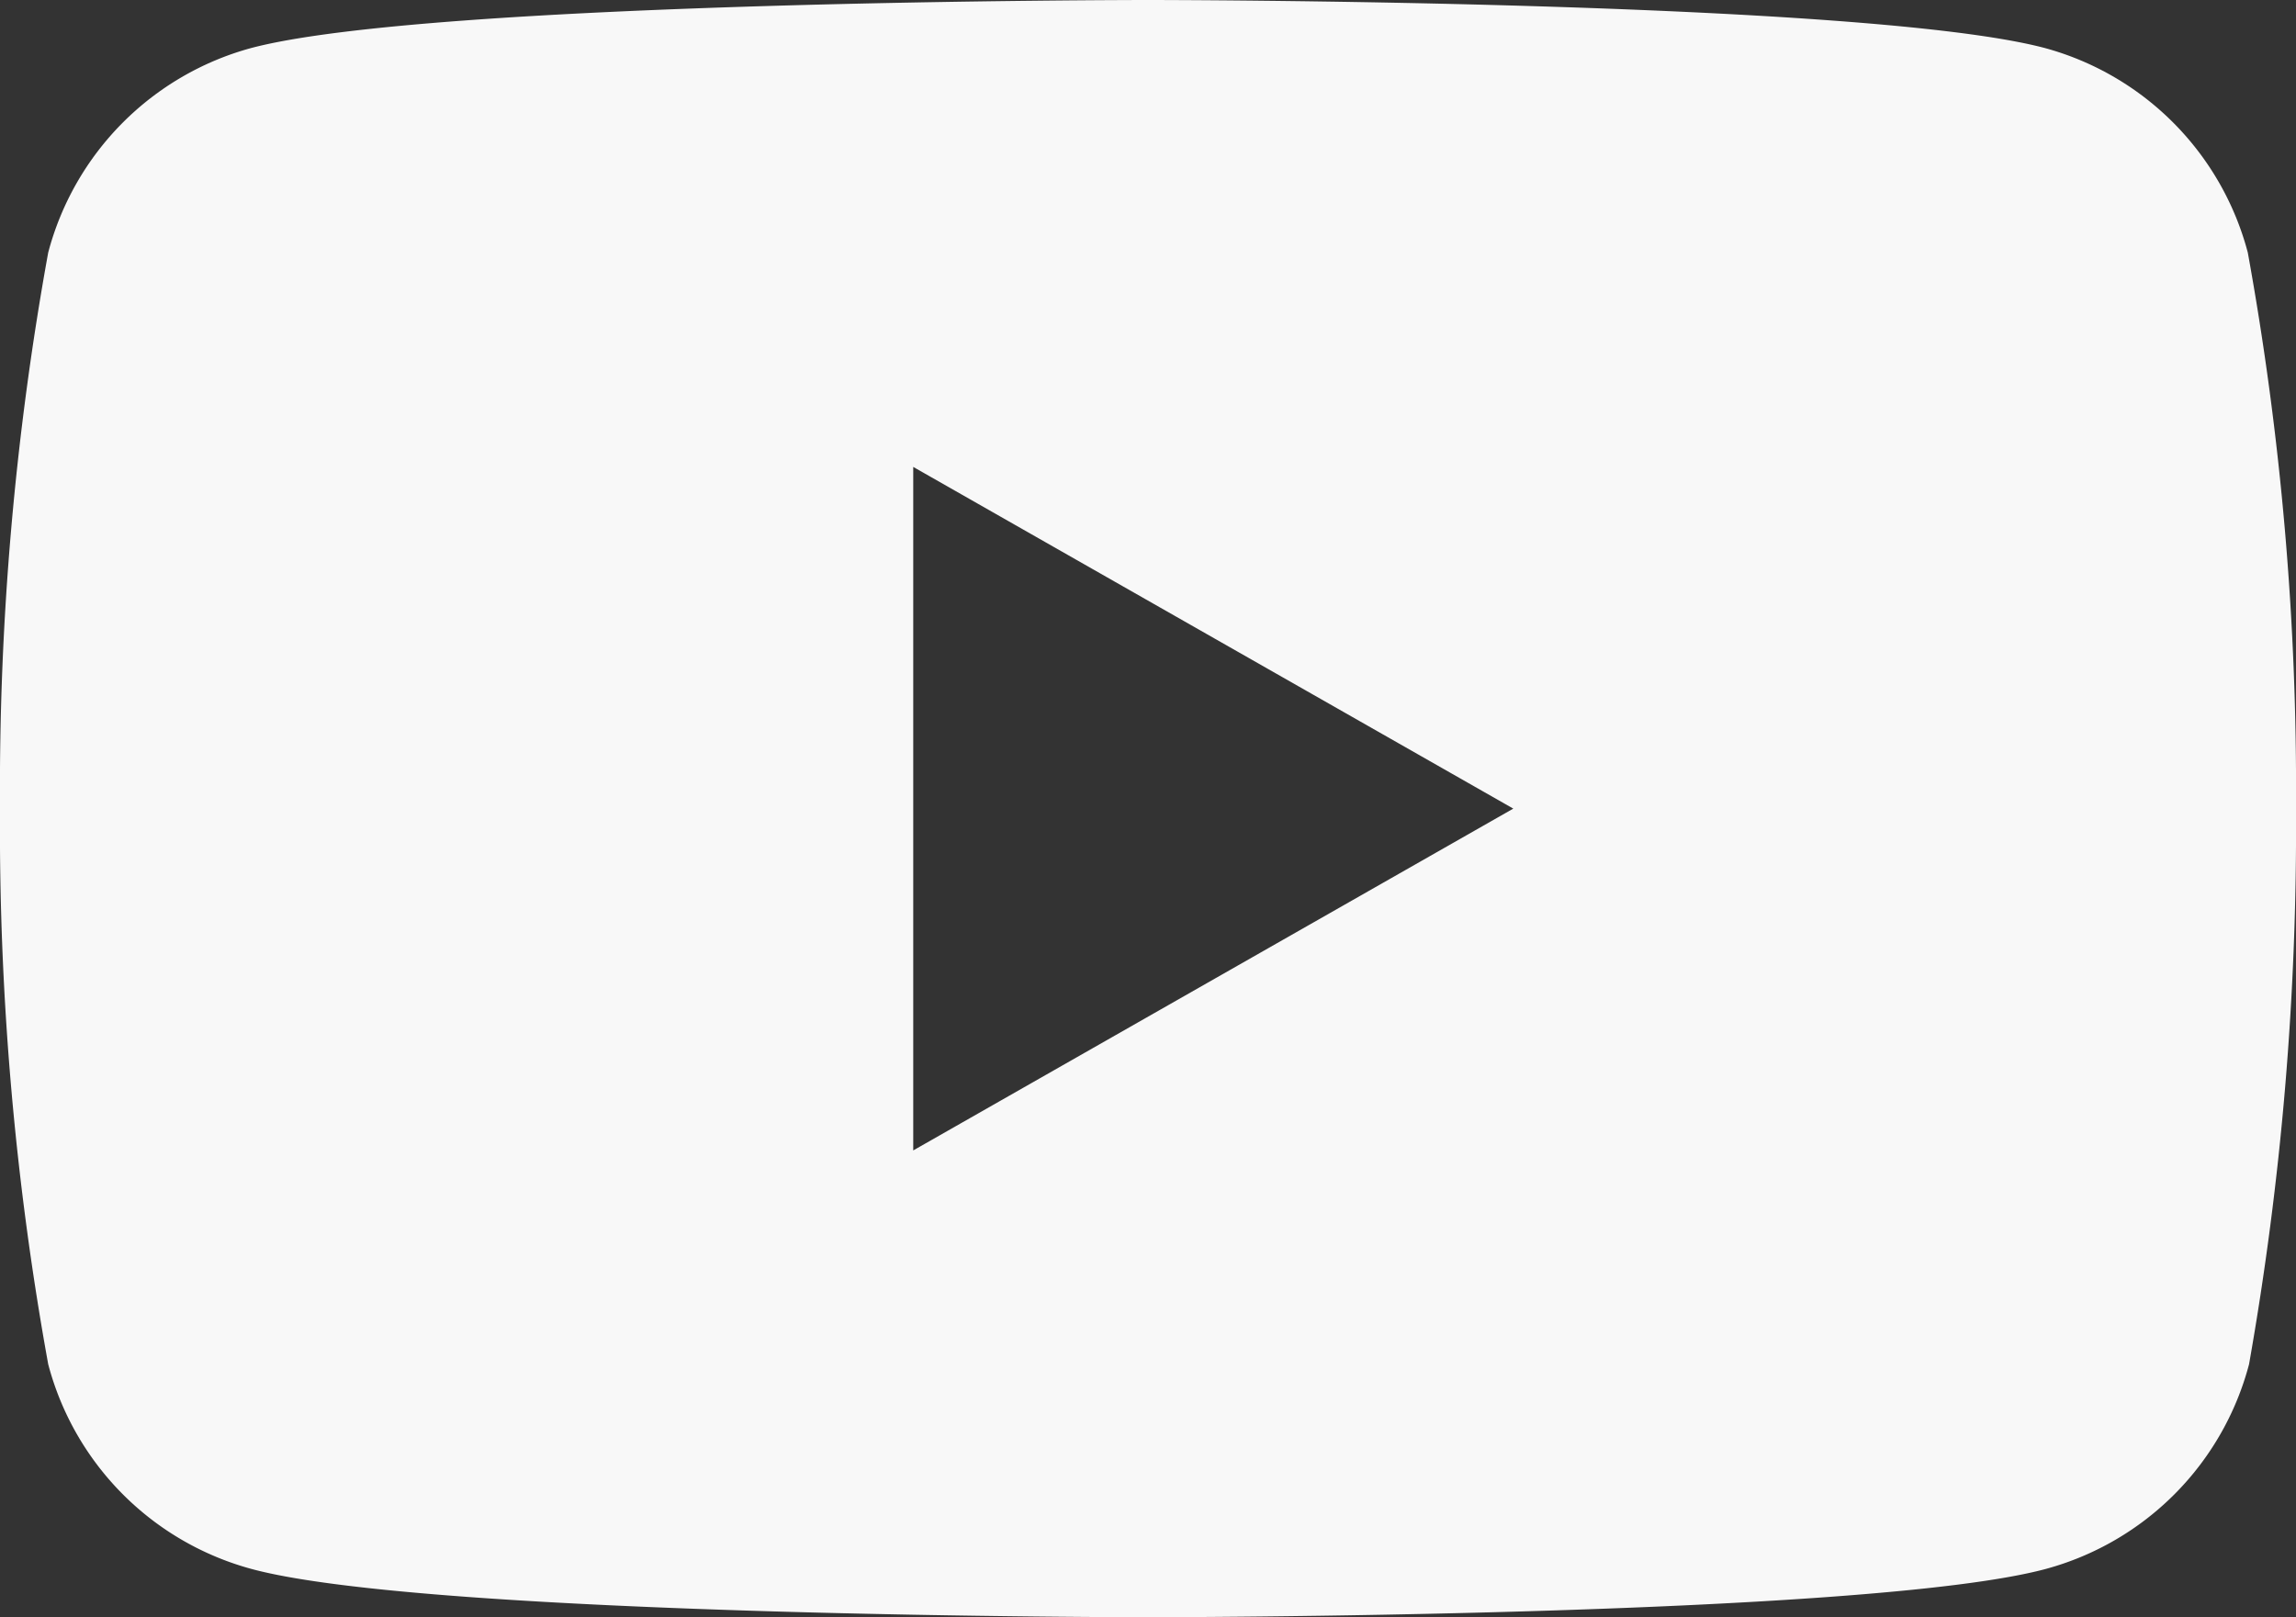 <svg xmlns="http://www.w3.org/2000/svg" xmlns:xlink="http://www.w3.org/1999/xlink" width="20" height="14.091" viewBox="0 0 20 14.091"><rect x="0" y="0" width="20" height="14.091" fill="#333333" stroke="none"/><defs><style>.a{fill:none;}.b{clip-path:url(#a);}.c{fill:#f8f8f8;}</style><clipPath id="a"><rect class="a" width="20" height="14.091"/></clipPath></defs><g transform="translate(88 62)"><g class="b" transform="translate(-88 -62)"><path class="c" d="M19.58,2.2A2.511,2.511,0,0,0,17.818.42C16.25,0,10,0,10,0S3.75,0,2.182.42A2.511,2.511,0,0,0,.42,2.2,26.16,26.16,0,0,0,0,7.045a26.16,26.16,0,0,0,.42,4.841A2.511,2.511,0,0,0,2.193,13.67c1.557.42,7.807.42,7.807.42s6.25,0,7.818-.42a2.511,2.511,0,0,0,1.773-1.784A26.871,26.871,0,0,0,20,7.045,26.16,26.16,0,0,0,19.58,2.2M7.955,10.023V4.068l5.227,2.977Z"/></g></g></svg>